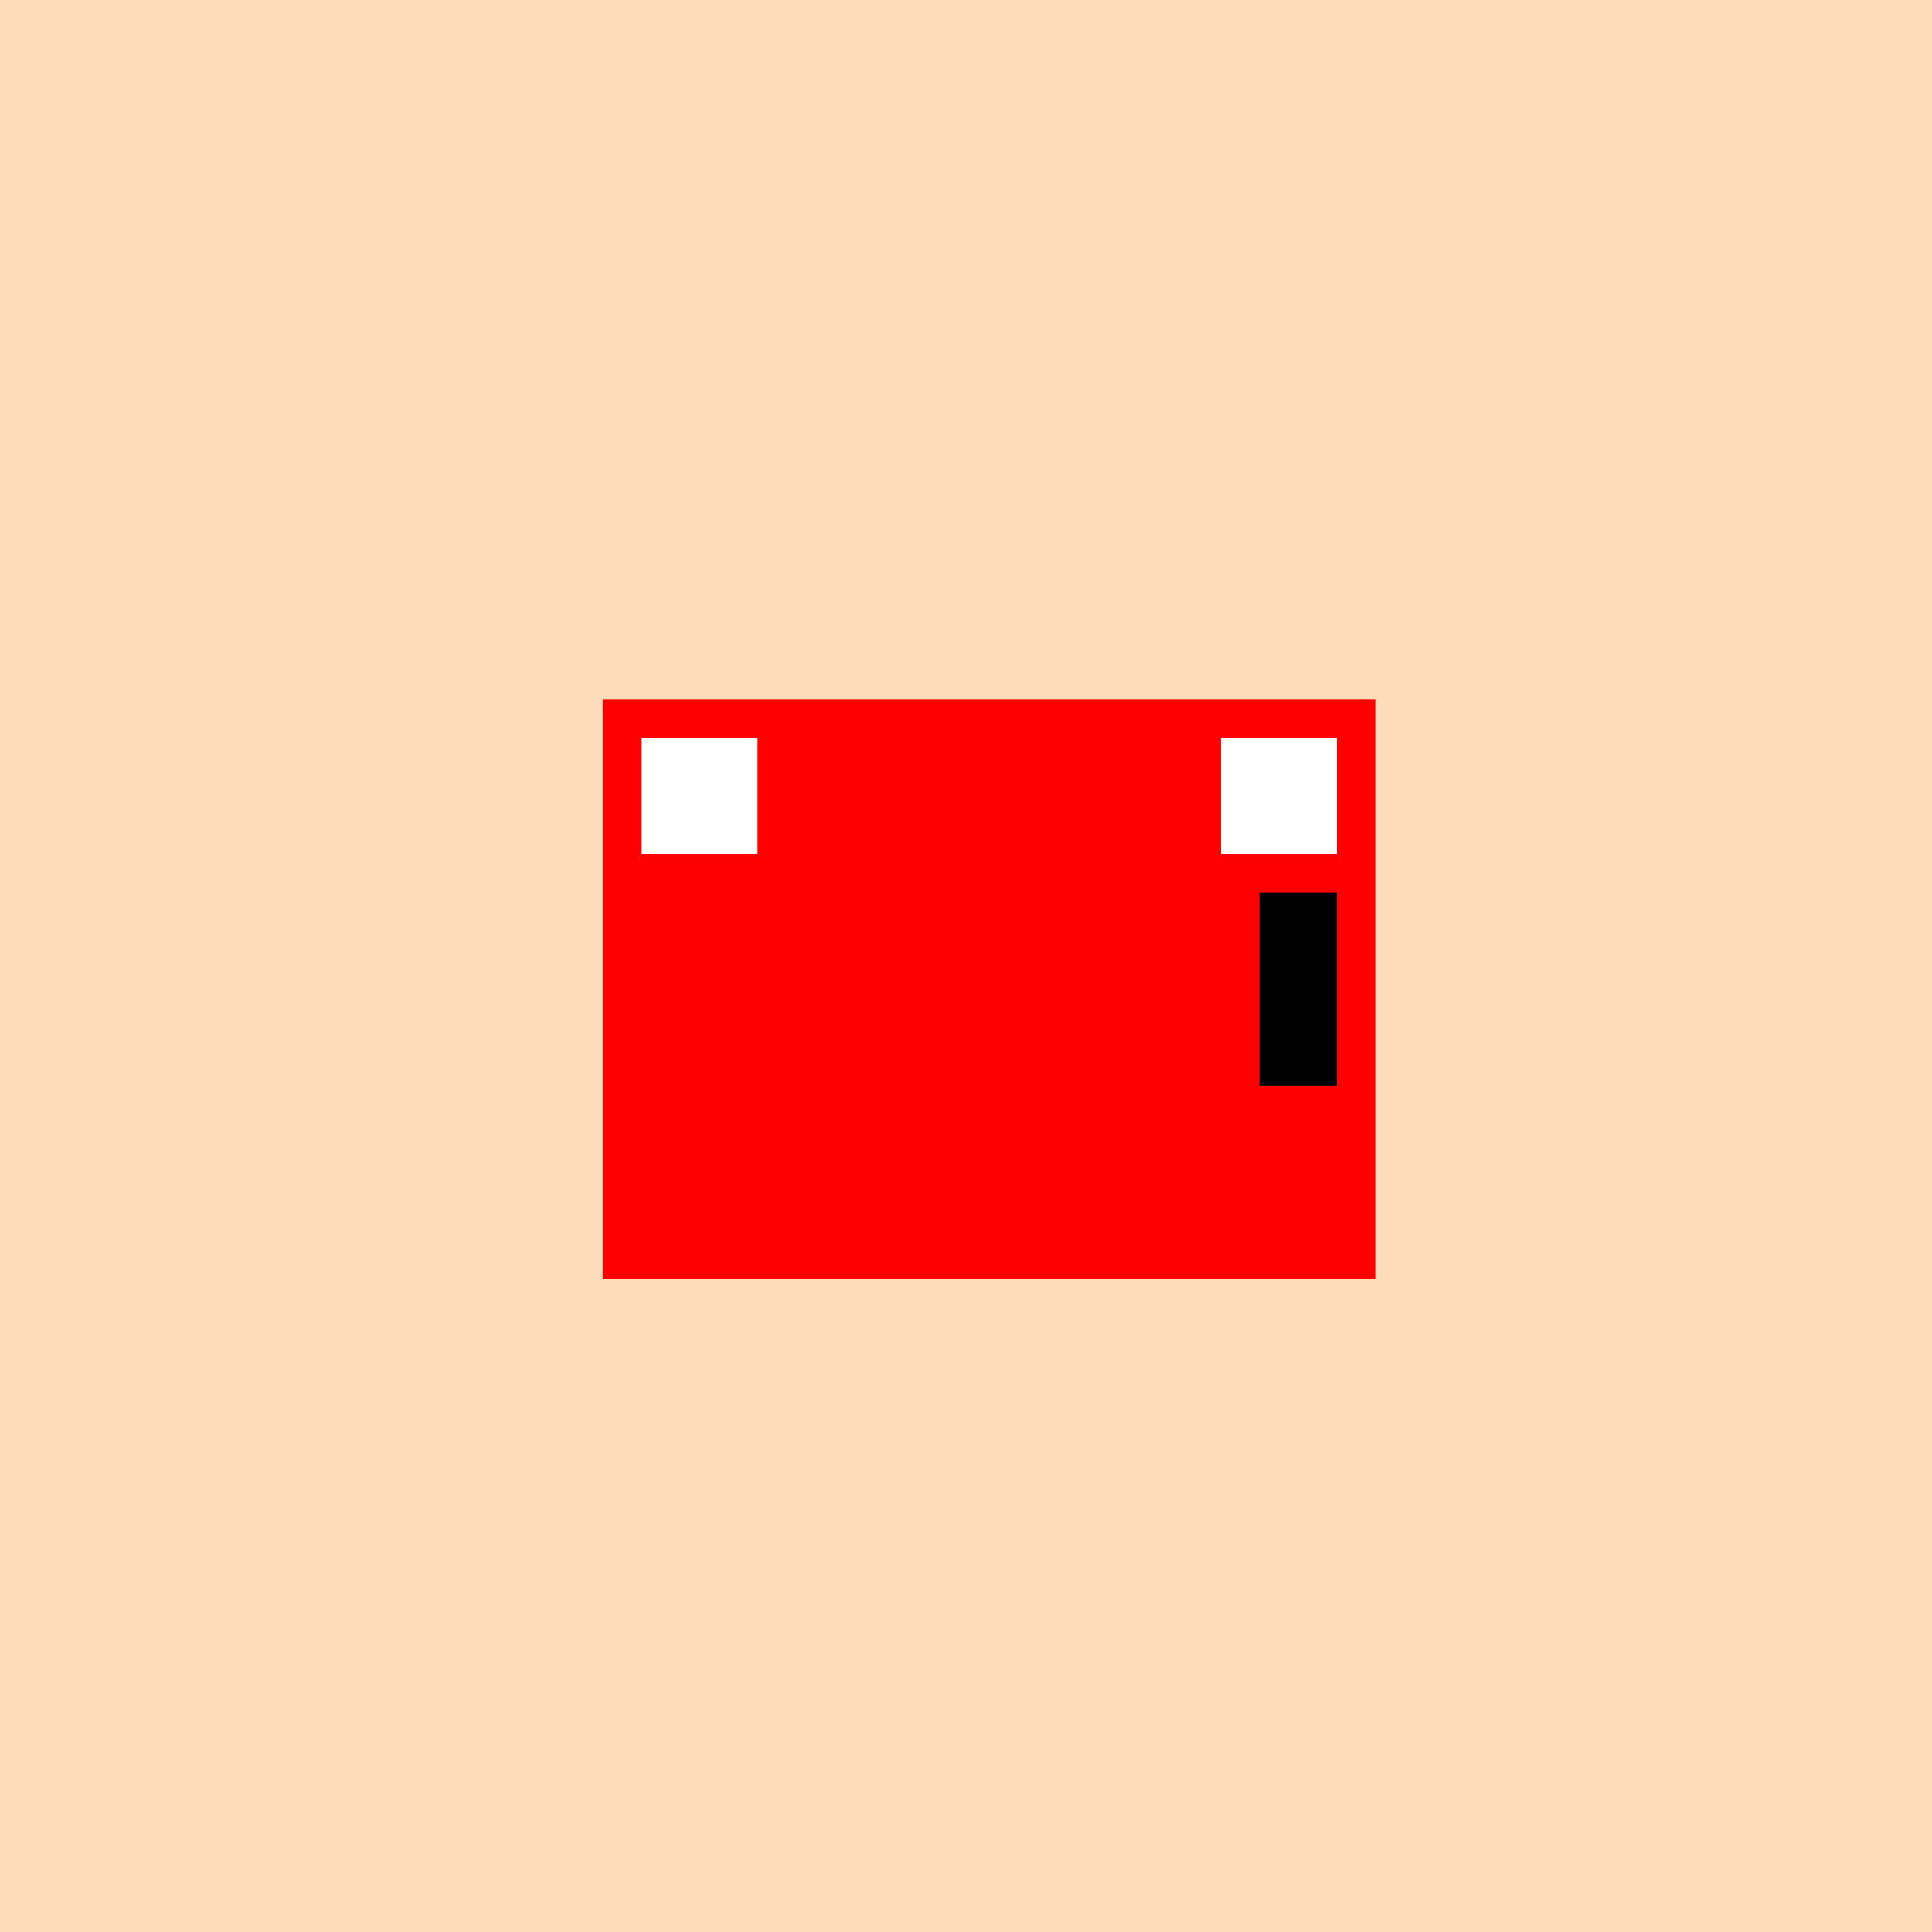 <!--

Generated by DrawGPT.
Free, open source, AI generated images in SVG, PNG, and HTML Canvas format.
https://drawgpt.ai

Created: 2023-10-18T09:25:14.904Z
Link: https://drawgpt.ai/prompt/112086/

-->
<svg xmlns="http://www.w3.org/2000/svg" xmlns:xlink="http://www.w3.org/1999/xlink" width="500" height="500"><defs/><g><rect fill="#FDDCBA" stroke="none" x="0" y="0" width="512" height="512"/><rect fill="#FF0000" stroke="none" x="156" y="181" width="200" height="150"/><rect fill="#000000" stroke="none" x="326" y="231" width="20" height="50"/><rect fill="#FFFFFF" stroke="none" x="166" y="191" width="30" height="30"/><rect fill="#FFFFFF" stroke="none" x="316" y="191" width="30" height="30"/></g></svg>